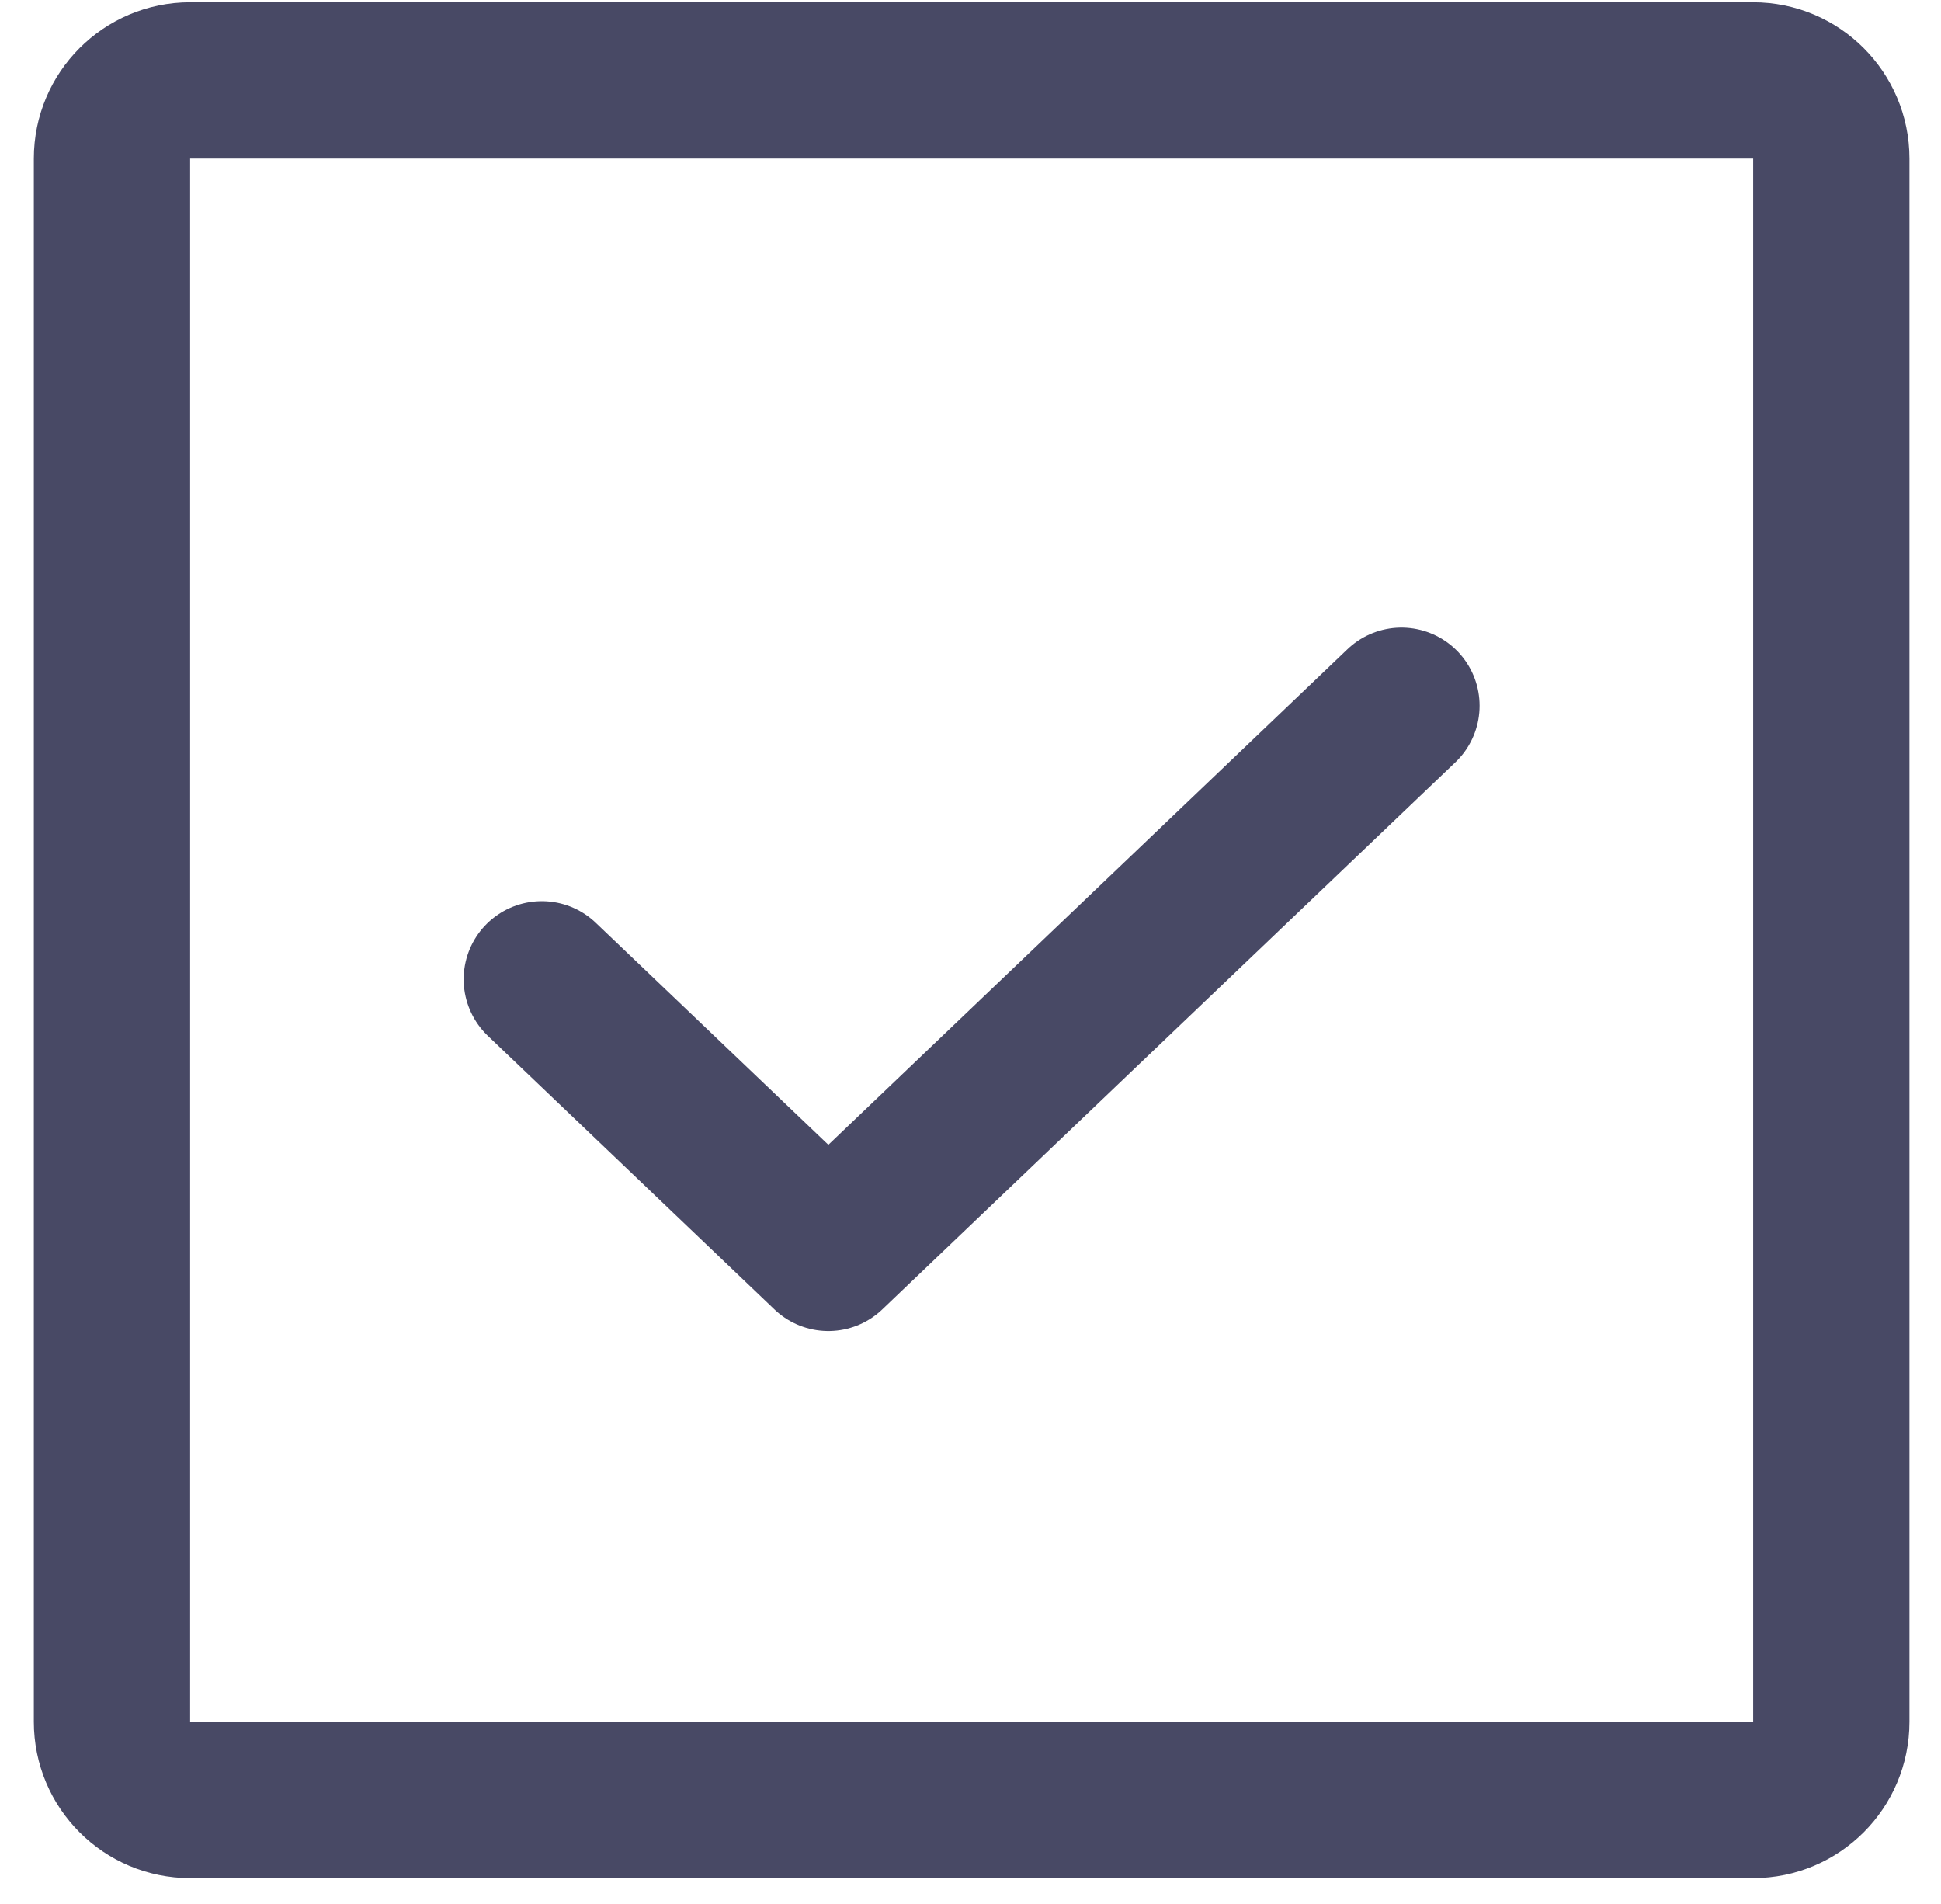 <svg width="52" height="51" viewBox="0 0 52 51" fill="none" xmlns="http://www.w3.org/2000/svg">
<path d="M37.545 18.904L22.192 33.559L14.515 26.232" stroke="#484965" stroke-width="4.187" stroke-linecap="round" stroke-linejoin="round"/>
<path d="M46.967 2.154H5.094C3.937 2.154 3 3.092 3 4.248V46.121C3 47.278 3.937 48.215 5.094 48.215H46.967C48.123 48.215 49.061 47.278 49.061 46.121V4.248C49.061 3.092 48.123 2.154 46.967 2.154Z" stroke="#484965" stroke-width="4.187" stroke-linecap="round" stroke-linejoin="round"/>
</svg>

